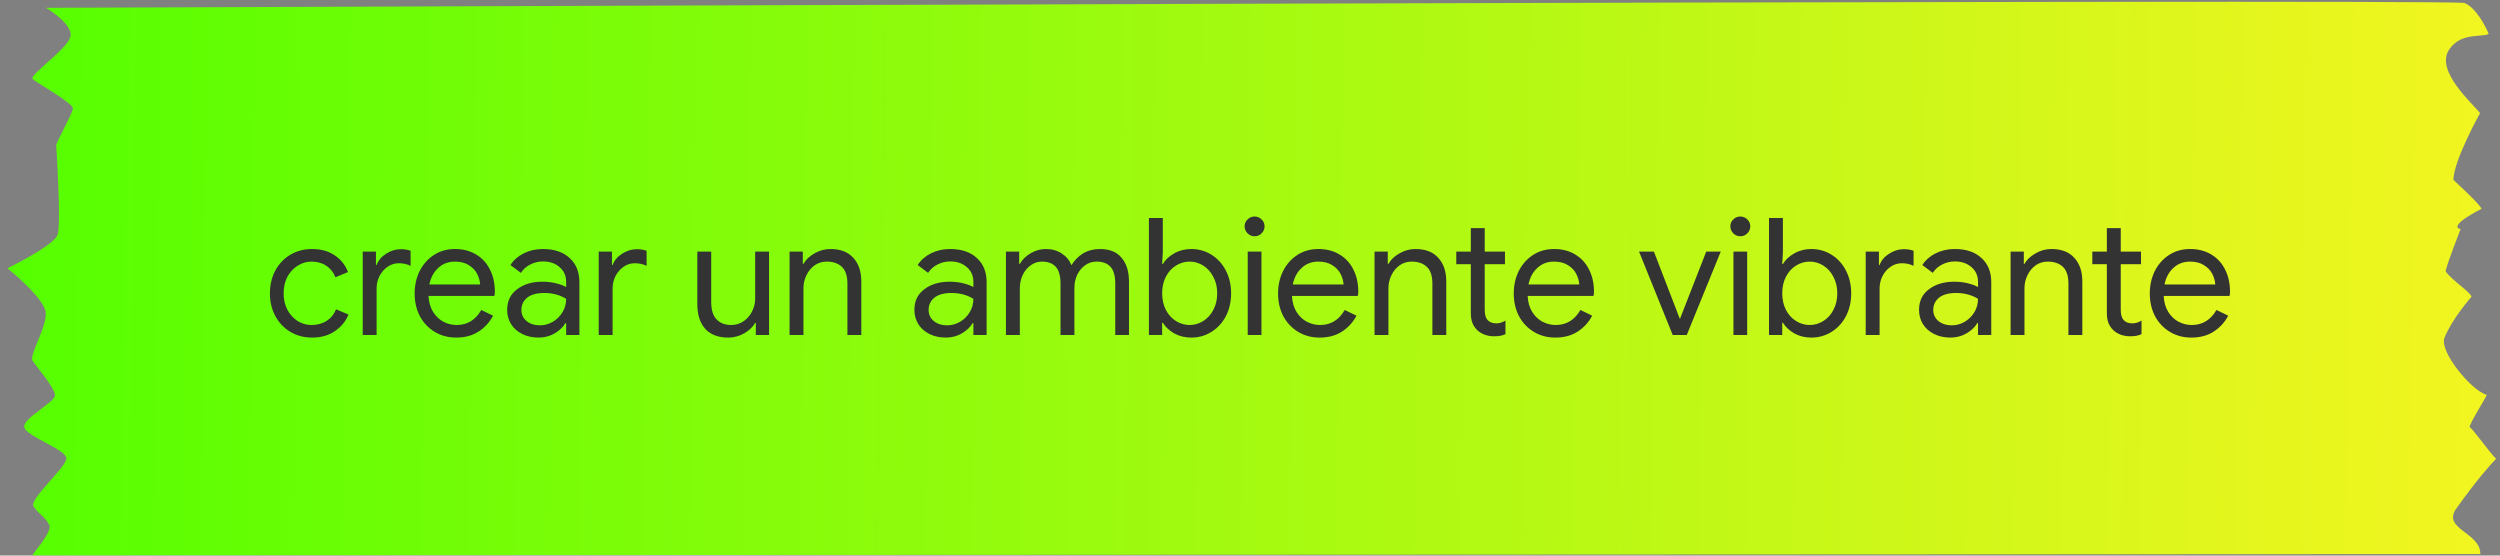 <?xml version="1.0" encoding="UTF-8"?> <svg xmlns="http://www.w3.org/2000/svg" width="306" height="68" viewBox="0 0 306 68" fill="none"><rect x="0" y="0" width="306" height="68" fill="#808080" stroke="none"/> <path d="M303.594 67.819C299.202 67.819 4.276 67.97 4.019 67.975C3.762 67.979 6.454 65.146 6.034 64.257C5.615 63.367 4.753 62.911 4.117 62.018C3.48 61.125 8.104 57.229 8.122 56.126C8.141 55.023 3.173 53.397 2.974 52.29C2.775 51.184 6.715 49.263 6.73 48.38C6.744 47.498 4.4 44.811 3.977 44.142C3.553 43.473 5.782 39.979 5.594 38.211C5.443 36.796 2.405 34.04 0.905 32.838C2.802 31.913 6.688 29.8 7.052 28.747C7.508 27.43 6.888 17.866 6.888 17.866C6.73 17.573 8.907 13.927 8.918 13.265C8.929 12.603 4.41 10.102 3.983 9.653C3.556 9.205 8.152 6.074 8.611 4.537C8.979 3.307 6.777 1.638 5.63 0.957C5.63 0.957 300.265 -0.185 301.646 0.367C303.027 0.919 304.206 3.13 304.624 4.167C303.603 4.592 301.207 3.964 299.782 6.059C298.002 8.678 302.713 12.727 303.563 13.845C303.563 13.845 300.337 19.595 300.297 22.021C300.297 22.021 303.916 25.33 303.707 25.572C303.707 25.572 299.513 27.671 301.175 28.045C301.175 28.045 299.497 32.33 299.336 33.194C300.066 34.292 302.505 35.83 302.505 36.33C302.505 36.33 300.123 39.018 299.202 41.356C298.551 43.009 302.497 47.83 304.382 48.33C304.181 48.85 302.267 51.83 302.267 52.33C302.267 51.91 304.807 55.522 305.523 56.155C304.934 56.734 303.135 58.764 300.645 62.254C298.867 64.746 303.637 65.171 303.594 67.819Z" fill="url(#paint0_linear_2651_22904)"></path> <path d="M38.196 41.32C37.21 41.32 36.323 41.087 35.536 40.62C34.75 40.14 34.136 39.493 33.696 38.68C33.256 37.853 33.036 36.927 33.036 35.9C33.036 34.873 33.256 33.947 33.696 33.12C34.136 32.293 34.75 31.647 35.536 31.18C36.323 30.713 37.21 30.48 38.196 30.48C39.303 30.48 40.23 30.74 40.976 31.26C41.736 31.767 42.276 32.447 42.596 33.3L41.056 33.94C40.803 33.313 40.423 32.84 39.916 32.52C39.423 32.187 38.823 32.02 38.116 32.02C37.516 32.02 36.956 32.187 36.436 32.52C35.916 32.84 35.496 33.293 35.176 33.88C34.87 34.467 34.716 35.14 34.716 35.9C34.716 36.66 34.87 37.333 35.176 37.92C35.496 38.507 35.916 38.967 36.436 39.3C36.956 39.62 37.516 39.78 38.116 39.78C38.836 39.78 39.456 39.613 39.976 39.28C40.496 38.947 40.883 38.473 41.136 37.86L42.656 38.5C42.31 39.34 41.75 40.02 40.976 40.54C40.216 41.06 39.29 41.32 38.196 41.32ZM44.397 30.8H46.017V32.44H46.097C46.297 31.88 46.683 31.42 47.257 31.06C47.83 30.687 48.43 30.5 49.057 30.5C49.523 30.5 49.923 30.567 50.257 30.7V32.54C49.83 32.327 49.35 32.22 48.817 32.22C48.323 32.22 47.87 32.36 47.457 32.64C47.043 32.92 46.71 33.3 46.457 33.78C46.217 34.247 46.097 34.753 46.097 35.3V41H44.397V30.8ZM55.831 41.32C54.858 41.32 53.985 41.087 53.211 40.62C52.438 40.153 51.831 39.513 51.391 38.7C50.965 37.873 50.751 36.947 50.751 35.92C50.751 34.933 50.951 34.027 51.351 33.2C51.765 32.373 52.345 31.713 53.091 31.22C53.838 30.727 54.705 30.48 55.691 30.48C56.691 30.48 57.558 30.707 58.291 31.16C59.025 31.6 59.585 32.213 59.971 33C60.371 33.787 60.571 34.687 60.571 35.7C60.571 35.9 60.551 36.073 60.511 36.22H52.451C52.491 36.993 52.678 37.647 53.011 38.18C53.345 38.713 53.765 39.113 54.271 39.38C54.791 39.647 55.331 39.78 55.891 39.78C57.198 39.78 58.205 39.167 58.911 37.94L60.351 38.64C59.911 39.467 59.311 40.12 58.551 40.6C57.805 41.08 56.898 41.32 55.831 41.32ZM58.771 34.82C58.745 34.393 58.625 33.967 58.411 33.54C58.198 33.113 57.858 32.753 57.391 32.46C56.938 32.167 56.365 32.02 55.671 32.02C54.871 32.02 54.191 32.28 53.631 32.8C53.085 33.307 52.725 33.98 52.551 34.82H58.771ZM65.918 41.32C65.172 41.32 64.505 41.173 63.918 40.88C63.332 40.587 62.878 40.187 62.558 39.68C62.238 39.16 62.078 38.573 62.078 37.92C62.078 36.84 62.485 36 63.298 35.4C64.112 34.787 65.138 34.48 66.378 34.48C66.992 34.48 67.558 34.547 68.078 34.68C68.612 34.813 69.018 34.967 69.298 35.14V34.52C69.298 33.76 69.032 33.153 68.498 32.7C67.965 32.233 67.292 32 66.478 32C65.905 32 65.378 32.127 64.898 32.38C64.418 32.62 64.038 32.96 63.758 33.4L62.478 32.44C62.878 31.827 63.425 31.347 64.118 31C64.825 30.653 65.605 30.48 66.458 30.48C67.845 30.48 68.932 30.847 69.718 31.58C70.518 32.3 70.918 33.287 70.918 34.54V41H69.298V39.54H69.218C68.925 40.033 68.485 40.453 67.898 40.8C67.312 41.147 66.652 41.32 65.918 41.32ZM66.078 39.82C66.652 39.82 67.185 39.673 67.678 39.38C68.172 39.087 68.565 38.693 68.858 38.2C69.152 37.707 69.298 37.167 69.298 36.58C68.978 36.367 68.585 36.193 68.118 36.06C67.652 35.927 67.158 35.86 66.638 35.86C65.705 35.86 64.998 36.053 64.518 36.44C64.052 36.827 63.818 37.327 63.818 37.94C63.818 38.5 64.032 38.953 64.458 39.3C64.885 39.647 65.425 39.82 66.078 39.82ZM73.283 30.8H74.903V32.44H74.983C75.183 31.88 75.57 31.42 76.143 31.06C76.717 30.687 77.317 30.5 77.943 30.5C78.41 30.5 78.81 30.567 79.143 30.7V32.54C78.717 32.327 78.237 32.22 77.703 32.22C77.21 32.22 76.757 32.36 76.343 32.64C75.93 32.92 75.597 33.3 75.343 33.78C75.103 34.247 74.983 34.753 74.983 35.3V41H73.283V30.8ZM89.132 41.32C87.905 41.32 86.965 40.96 86.312 40.24C85.672 39.52 85.352 38.513 85.352 37.22V30.8H87.052V36.96C87.052 37.933 87.272 38.647 87.712 39.1C88.152 39.553 88.745 39.78 89.492 39.78C90.065 39.78 90.572 39.627 91.012 39.32C91.465 39.013 91.812 38.613 92.052 38.12C92.305 37.627 92.432 37.107 92.432 36.56V30.8H94.132V41H92.512V39.52H92.432C92.152 40.027 91.705 40.453 91.092 40.8C90.478 41.147 89.825 41.32 89.132 41.32ZM96.643 30.8H98.263V32.3H98.343C98.623 31.793 99.07 31.367 99.683 31.02C100.296 30.66 100.949 30.48 101.643 30.48C102.869 30.48 103.803 30.84 104.443 31.56C105.096 32.267 105.423 33.233 105.423 34.46V41H103.723V34.72C103.723 33.773 103.496 33.087 103.043 32.66C102.589 32.233 101.969 32.02 101.183 32.02C100.636 32.02 100.143 32.173 99.703 32.48C99.276 32.787 98.943 33.193 98.703 33.7C98.463 34.193 98.343 34.713 98.343 35.26V41H96.643V30.8ZM115.762 41.32C115.016 41.32 114.349 41.173 113.762 40.88C113.176 40.587 112.722 40.187 112.402 39.68C112.082 39.16 111.922 38.573 111.922 37.92C111.922 36.84 112.329 36 113.142 35.4C113.956 34.787 114.982 34.48 116.222 34.48C116.836 34.48 117.402 34.547 117.922 34.68C118.456 34.813 118.862 34.967 119.142 35.14V34.52C119.142 33.76 118.876 33.153 118.342 32.7C117.809 32.233 117.136 32 116.322 32C115.749 32 115.222 32.127 114.742 32.38C114.262 32.62 113.882 32.96 113.602 33.4L112.322 32.44C112.722 31.827 113.269 31.347 113.962 31C114.669 30.653 115.449 30.48 116.302 30.48C117.689 30.48 118.776 30.847 119.562 31.58C120.362 32.3 120.762 33.287 120.762 34.54V41H119.142V39.54H119.062C118.769 40.033 118.329 40.453 117.742 40.8C117.156 41.147 116.496 41.32 115.762 41.32ZM115.922 39.82C116.496 39.82 117.029 39.673 117.522 39.38C118.016 39.087 118.409 38.693 118.702 38.2C118.996 37.707 119.142 37.167 119.142 36.58C118.822 36.367 118.429 36.193 117.962 36.06C117.496 35.927 117.002 35.86 116.482 35.86C115.549 35.86 114.842 36.053 114.362 36.44C113.896 36.827 113.662 37.327 113.662 37.94C113.662 38.5 113.876 38.953 114.302 39.3C114.729 39.647 115.269 39.82 115.922 39.82ZM123.127 30.8H124.747V32.3H124.827C125.121 31.78 125.561 31.347 126.147 31C126.734 30.653 127.354 30.48 128.007 30.48C128.754 30.48 129.401 30.66 129.947 31.02C130.507 31.38 130.907 31.86 131.147 32.46C131.507 31.86 131.981 31.38 132.567 31.02C133.167 30.66 133.861 30.48 134.647 30.48C135.821 30.48 136.701 30.84 137.287 31.56C137.887 32.267 138.187 33.233 138.187 34.46V41H136.507V34.72C136.507 33.773 136.314 33.087 135.927 32.66C135.541 32.233 134.967 32.02 134.207 32.02C133.701 32.02 133.241 32.167 132.827 32.46C132.414 32.753 132.087 33.147 131.847 33.64C131.621 34.133 131.507 34.667 131.507 35.24V41H129.807V34.74C129.807 33.78 129.614 33.087 129.227 32.66C128.841 32.233 128.274 32.02 127.527 32.02C127.021 32.02 126.561 32.173 126.147 32.48C125.734 32.773 125.407 33.173 125.167 33.68C124.941 34.173 124.827 34.707 124.827 35.28V41H123.127V30.8ZM145.807 41.32C145.034 41.32 144.334 41.147 143.707 40.8C143.094 40.44 142.634 40.007 142.327 39.5H142.247V41H140.627V26.68H142.327V30.9L142.247 32.32H142.327C142.634 31.8 143.094 31.367 143.707 31.02C144.334 30.66 145.034 30.48 145.807 30.48C146.714 30.48 147.541 30.713 148.287 31.18C149.034 31.647 149.621 32.293 150.047 33.12C150.474 33.947 150.687 34.873 150.687 35.9C150.687 36.94 150.474 37.873 150.047 38.7C149.621 39.513 149.034 40.153 148.287 40.62C147.541 41.087 146.714 41.32 145.807 41.32ZM145.607 39.78C146.194 39.78 146.747 39.62 147.267 39.3C147.787 38.98 148.201 38.527 148.507 37.94C148.827 37.34 148.987 36.66 148.987 35.9C148.987 35.14 148.827 34.467 148.507 33.88C148.201 33.28 147.787 32.82 147.267 32.5C146.747 32.18 146.194 32.02 145.607 32.02C145.021 32.02 144.467 32.18 143.947 32.5C143.427 32.82 143.014 33.273 142.707 33.86C142.401 34.447 142.247 35.127 142.247 35.9C142.247 36.673 142.401 37.353 142.707 37.94C143.014 38.527 143.427 38.98 143.947 39.3C144.467 39.62 145.021 39.78 145.607 39.78ZM153.561 28.92C153.227 28.92 152.941 28.8 152.701 28.56C152.461 28.32 152.341 28.033 152.341 27.7C152.341 27.367 152.461 27.087 152.701 26.86C152.941 26.62 153.227 26.5 153.561 26.5C153.894 26.5 154.181 26.62 154.421 26.86C154.661 27.087 154.781 27.367 154.781 27.7C154.781 28.033 154.661 28.32 154.421 28.56C154.194 28.8 153.907 28.92 153.561 28.92ZM152.721 30.8H154.401V41H152.721V30.8ZM161.515 41.32C160.542 41.32 159.668 41.087 158.895 40.62C158.122 40.153 157.515 39.513 157.075 38.7C156.648 37.873 156.435 36.947 156.435 35.92C156.435 34.933 156.635 34.027 157.035 33.2C157.448 32.373 158.028 31.713 158.775 31.22C159.522 30.727 160.388 30.48 161.375 30.48C162.375 30.48 163.242 30.707 163.975 31.16C164.708 31.6 165.268 32.213 165.655 33C166.055 33.787 166.255 34.687 166.255 35.7C166.255 35.9 166.235 36.073 166.195 36.22H158.135C158.175 36.993 158.362 37.647 158.695 38.18C159.028 38.713 159.448 39.113 159.955 39.38C160.475 39.647 161.015 39.78 161.575 39.78C162.882 39.78 163.888 39.167 164.595 37.94L166.035 38.64C165.595 39.467 164.995 40.12 164.235 40.6C163.488 41.08 162.582 41.32 161.515 41.32ZM164.455 34.82C164.428 34.393 164.308 33.967 164.095 33.54C163.882 33.113 163.542 32.753 163.075 32.46C162.622 32.167 162.048 32.02 161.355 32.02C160.555 32.02 159.875 32.28 159.315 32.8C158.768 33.307 158.408 33.98 158.235 34.82H164.455ZM168.244 30.8H169.864V32.3H169.944C170.224 31.793 170.671 31.367 171.284 31.02C171.898 30.66 172.551 30.48 173.244 30.48C174.471 30.48 175.404 30.84 176.044 31.56C176.698 32.267 177.024 33.233 177.024 34.46V41H175.324V34.72C175.324 33.773 175.098 33.087 174.644 32.66C174.191 32.233 173.571 32.02 172.784 32.02C172.238 32.02 171.744 32.173 171.304 32.48C170.878 32.787 170.544 33.193 170.304 33.7C170.064 34.193 169.944 34.713 169.944 35.26V41H168.244V30.8ZM182.868 41.16C182.454 41.16 182.068 41.093 181.708 40.96C181.361 40.827 181.068 40.647 180.828 40.42C180.561 40.167 180.361 39.873 180.228 39.54C180.094 39.207 180.028 38.8 180.028 38.32V32.34H178.248V30.8H180.028V27.92H181.728V30.8H184.208V32.34H181.728V37.9C181.728 38.46 181.834 38.873 182.048 39.14C182.301 39.433 182.668 39.58 183.148 39.58C183.534 39.58 183.908 39.467 184.268 39.24V40.9C184.068 40.993 183.861 41.06 183.648 41.1C183.448 41.14 183.188 41.16 182.868 41.16ZM190.363 41.32C189.389 41.32 188.516 41.087 187.743 40.62C186.969 40.153 186.363 39.513 185.923 38.7C185.496 37.873 185.283 36.947 185.283 35.92C185.283 34.933 185.483 34.027 185.882 33.2C186.296 32.373 186.876 31.713 187.623 31.22C188.369 30.727 189.236 30.48 190.223 30.48C191.223 30.48 192.089 30.707 192.823 31.16C193.556 31.6 194.116 32.213 194.503 33C194.903 33.787 195.103 34.687 195.103 35.7C195.103 35.9 195.083 36.073 195.043 36.22H186.983C187.023 36.993 187.209 37.647 187.543 38.18C187.876 38.713 188.296 39.113 188.803 39.38C189.323 39.647 189.863 39.78 190.423 39.78C191.729 39.78 192.736 39.167 193.443 37.94L194.883 38.64C194.443 39.467 193.843 40.12 193.083 40.6C192.336 41.08 191.429 41.32 190.363 41.32ZM193.303 34.82C193.276 34.393 193.156 33.967 192.943 33.54C192.729 33.113 192.389 32.753 191.923 32.46C191.469 32.167 190.896 32.02 190.203 32.02C189.403 32.02 188.723 32.28 188.163 32.8C187.616 33.307 187.256 33.98 187.083 34.82H193.303ZM200.62 30.8H202.44L205.6 39H205.64L208.84 30.8H210.62L206.46 41H204.74L200.62 30.8ZM213.014 28.92C212.681 28.92 212.394 28.8 212.154 28.56C211.914 28.32 211.794 28.033 211.794 27.7C211.794 27.367 211.914 27.087 212.154 26.86C212.394 26.62 212.681 26.5 213.014 26.5C213.347 26.5 213.634 26.62 213.874 26.86C214.114 27.087 214.234 27.367 214.234 27.7C214.234 28.033 214.114 28.32 213.874 28.56C213.647 28.8 213.361 28.92 213.014 28.92ZM212.174 30.8H213.854V41H212.174V30.8ZM221.706 41.32C220.932 41.32 220.232 41.147 219.606 40.8C218.992 40.44 218.532 40.007 218.226 39.5H218.146V41H216.526V26.68H218.226V30.9L218.146 32.32H218.226C218.532 31.8 218.992 31.367 219.606 31.02C220.232 30.66 220.932 30.48 221.706 30.48C222.612 30.48 223.439 30.713 224.186 31.18C224.932 31.647 225.519 32.293 225.946 33.12C226.372 33.947 226.586 34.873 226.586 35.9C226.586 36.94 226.372 37.873 225.946 38.7C225.519 39.513 224.932 40.153 224.186 40.62C223.439 41.087 222.612 41.32 221.706 41.32ZM221.506 39.78C222.092 39.78 222.646 39.62 223.166 39.3C223.686 38.98 224.099 38.527 224.406 37.94C224.726 37.34 224.886 36.66 224.886 35.9C224.886 35.14 224.726 34.467 224.406 33.88C224.099 33.28 223.686 32.82 223.166 32.5C222.646 32.18 222.092 32.02 221.506 32.02C220.919 32.02 220.366 32.18 219.846 32.5C219.326 32.82 218.912 33.273 218.606 33.86C218.299 34.447 218.146 35.127 218.146 35.9C218.146 36.673 218.299 37.353 218.606 37.94C218.912 38.527 219.326 38.98 219.846 39.3C220.366 39.62 220.919 39.78 221.506 39.78ZM228.362 30.8H229.982V32.44H230.062C230.262 31.88 230.648 31.42 231.222 31.06C231.795 30.687 232.395 30.5 233.022 30.5C233.488 30.5 233.888 30.567 234.222 30.7V32.54C233.795 32.327 233.315 32.22 232.782 32.22C232.288 32.22 231.835 32.36 231.422 32.64C231.008 32.92 230.675 33.3 230.422 33.78C230.182 34.247 230.062 34.753 230.062 35.3V41H228.362V30.8ZM238.731 41.32C237.984 41.32 237.318 41.173 236.731 40.88C236.144 40.587 235.691 40.187 235.371 39.68C235.051 39.16 234.891 38.573 234.891 37.92C234.891 36.84 235.298 36 236.111 35.4C236.924 34.787 237.951 34.48 239.191 34.48C239.804 34.48 240.371 34.547 240.891 34.68C241.424 34.813 241.831 34.967 242.111 35.14V34.52C242.111 33.76 241.844 33.153 241.311 32.7C240.778 32.233 240.104 32 239.291 32C238.718 32 238.191 32.127 237.711 32.38C237.231 32.62 236.851 32.96 236.571 33.4L235.291 32.44C235.691 31.827 236.238 31.347 236.931 31C237.638 30.653 238.418 30.48 239.271 30.48C240.658 30.48 241.744 30.847 242.531 31.58C243.331 32.3 243.731 33.287 243.731 34.54V41H242.111V39.54H242.031C241.738 40.033 241.298 40.453 240.711 40.8C240.124 41.147 239.464 41.32 238.731 41.32ZM238.891 39.82C239.464 39.82 239.998 39.673 240.491 39.38C240.984 39.087 241.378 38.693 241.671 38.2C241.964 37.707 242.111 37.167 242.111 36.58C241.791 36.367 241.398 36.193 240.931 36.06C240.464 35.927 239.971 35.86 239.451 35.86C238.518 35.86 237.811 36.053 237.331 36.44C236.864 36.827 236.631 37.327 236.631 37.94C236.631 38.5 236.844 38.953 237.271 39.3C237.698 39.647 238.238 39.82 238.891 39.82ZM246.096 30.8H247.716V32.3H247.796C248.076 31.793 248.523 31.367 249.136 31.02C249.749 30.66 250.403 30.48 251.096 30.48C252.323 30.48 253.256 30.84 253.896 31.56C254.549 32.267 254.876 33.233 254.876 34.46V41H253.176V34.72C253.176 33.773 252.949 33.087 252.496 32.66C252.043 32.233 251.423 32.02 250.636 32.02C250.089 32.02 249.596 32.173 249.156 32.48C248.729 32.787 248.396 33.193 248.156 33.7C247.916 34.193 247.796 34.713 247.796 35.26V41H246.096V30.8ZM260.719 41.16C260.306 41.16 259.919 41.093 259.559 40.96C259.212 40.827 258.919 40.647 258.679 40.42C258.412 40.167 258.212 39.873 258.079 39.54C257.946 39.207 257.879 38.8 257.879 38.32V32.34H256.099V30.8H257.879V27.92H259.579V30.8H262.059V32.34H259.579V37.9C259.579 38.46 259.686 38.873 259.899 39.14C260.152 39.433 260.519 39.58 260.999 39.58C261.386 39.58 261.759 39.467 262.119 39.24V40.9C261.919 40.993 261.712 41.06 261.499 41.1C261.299 41.14 261.039 41.16 260.719 41.16ZM268.214 41.32C267.241 41.32 266.367 41.087 265.594 40.62C264.821 40.153 264.214 39.513 263.774 38.7C263.347 37.873 263.134 36.947 263.134 35.92C263.134 34.933 263.334 34.027 263.734 33.2C264.147 32.373 264.727 31.713 265.474 31.22C266.221 30.727 267.087 30.48 268.074 30.48C269.074 30.48 269.941 30.707 270.674 31.16C271.407 31.6 271.967 32.213 272.354 33C272.754 33.787 272.954 34.687 272.954 35.7C272.954 35.9 272.934 36.073 272.894 36.22H264.834C264.874 36.993 265.061 37.647 265.394 38.18C265.727 38.713 266.147 39.113 266.654 39.38C267.174 39.647 267.714 39.78 268.274 39.78C269.581 39.78 270.587 39.167 271.294 37.94L272.734 38.64C272.294 39.467 271.694 40.12 270.934 40.6C270.187 41.08 269.281 41.32 268.214 41.32ZM271.154 34.82C271.127 34.393 271.007 33.967 270.794 33.54C270.581 33.113 270.241 32.753 269.774 32.46C269.321 32.167 268.747 32.02 268.054 32.02C267.254 32.02 266.574 32.28 266.014 32.8C265.467 33.307 265.107 33.98 264.934 34.82H271.154Z" fill="#333333"></path> <defs> <linearGradient id="paint0_linear_2651_22904" x1="0.924" y1="31.657" x2="305.843" y2="36.669" gradientUnits="userSpaceOnUse"> <stop stop-color="#55FF00"></stop> <stop offset="1" stop-color="#F3F520"></stop> </linearGradient> </defs> </svg> 